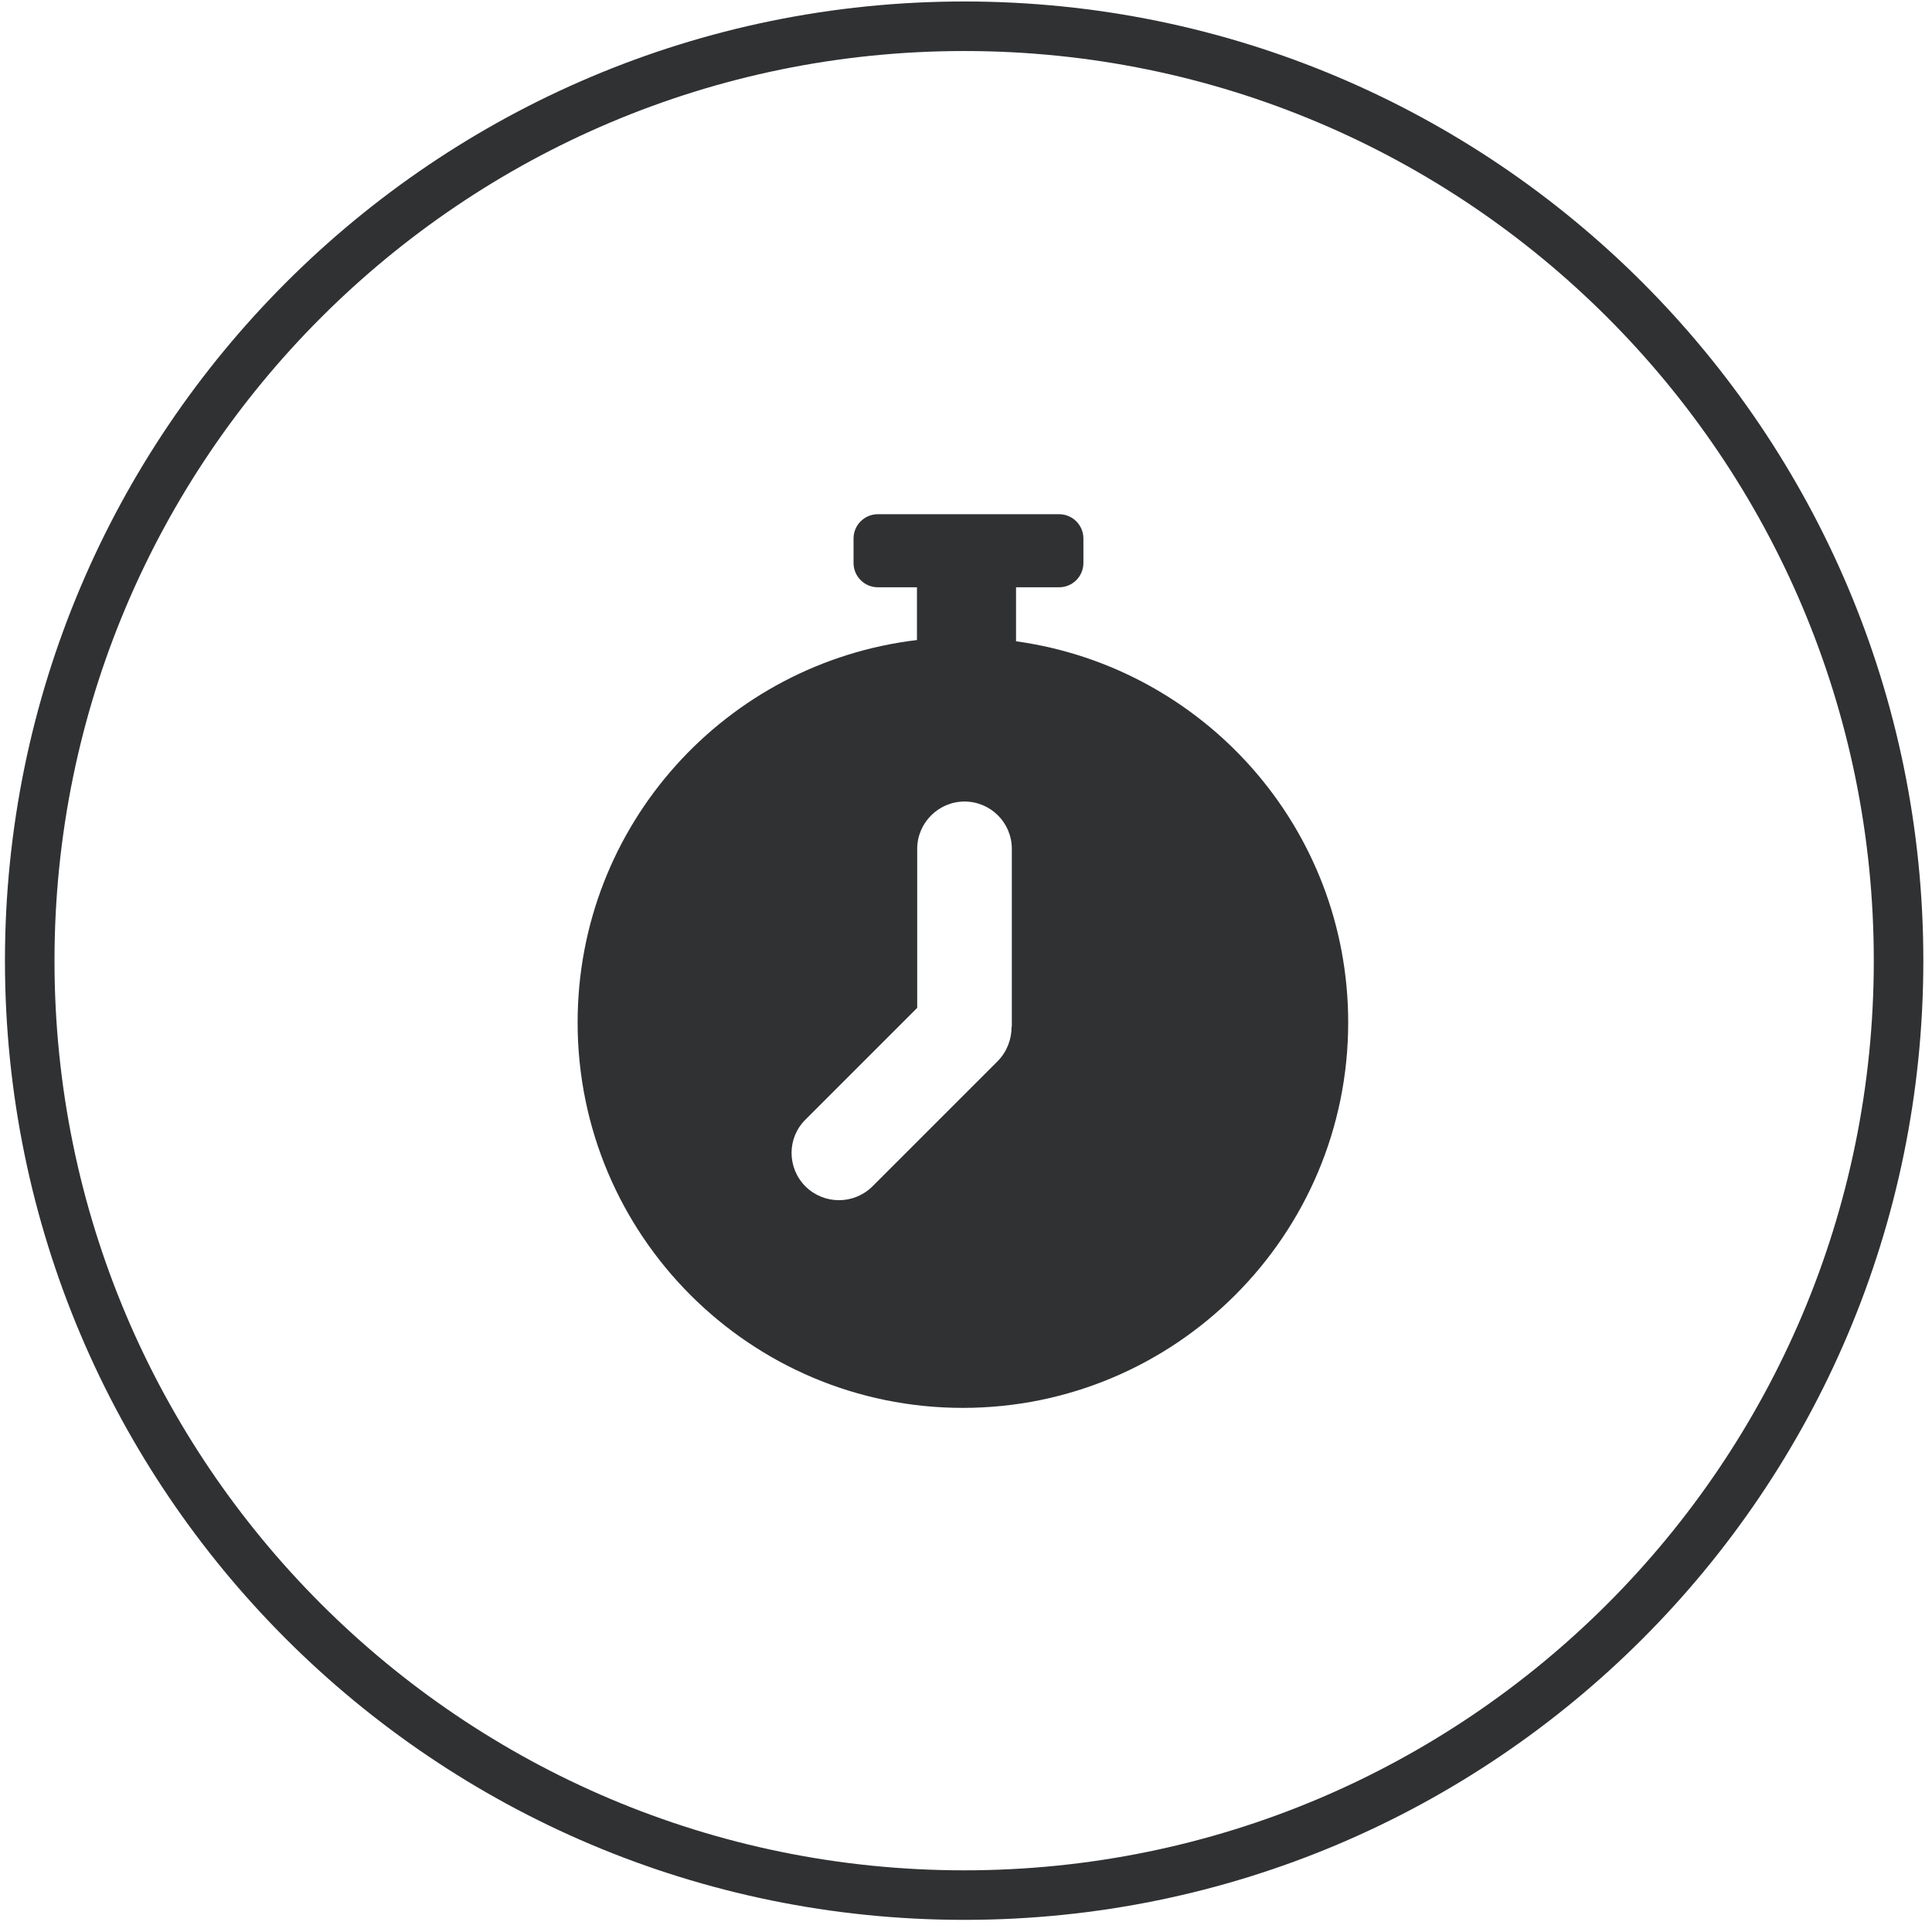 <?xml version="1.0" encoding="UTF-8"?> <svg xmlns="http://www.w3.org/2000/svg" width="78" height="78" viewBox="0 0 78 78" fill="none"><path d="M76.65 38.79C76.65 59.62 59.76 76.51 38.93 76.51C18.1 76.51 1.2 59.62 1.2 38.79C1.2 17.96 18.1 1.06 38.93 1.06C59.76 1.06 76.65 17.95 76.65 38.78V38.79Z" stroke="#303133" stroke-width="2" stroke-miterlimit="10"></path><path d="M41.02 25.88V23.71H42.76C43.3 23.71 43.74 23.27 43.74 22.73V21.74C43.74 21.2 43.3 20.76 42.76 20.76H35.44C34.9 20.76 34.46 21.2 34.46 21.74V22.73C34.46 23.27 34.9 23.71 35.44 23.71H37.02V25.84C29.3 26.76 23.32 33.31 23.32 41.28C23.32 49.87 30.28 56.84 38.87 56.84C47.46 56.84 54.43 49.87 54.43 41.28C54.43 33.42 48.6 26.94 41.02 25.89V25.88ZM40.84 41.44C40.84 41.44 40.84 41.44 40.84 41.46C40.84 41.95 40.66 42.45 40.29 42.83L35.22 47.9C34.47 48.64 33.27 48.64 32.52 47.9C31.77 47.15 31.77 45.94 32.52 45.2L37.03 40.69V34.27C37.03 33.22 37.89 32.36 38.94 32.36C39.99 32.36 40.85 33.21 40.85 34.27V41.45L40.84 41.44Z" fill="#303133"></path></svg> 